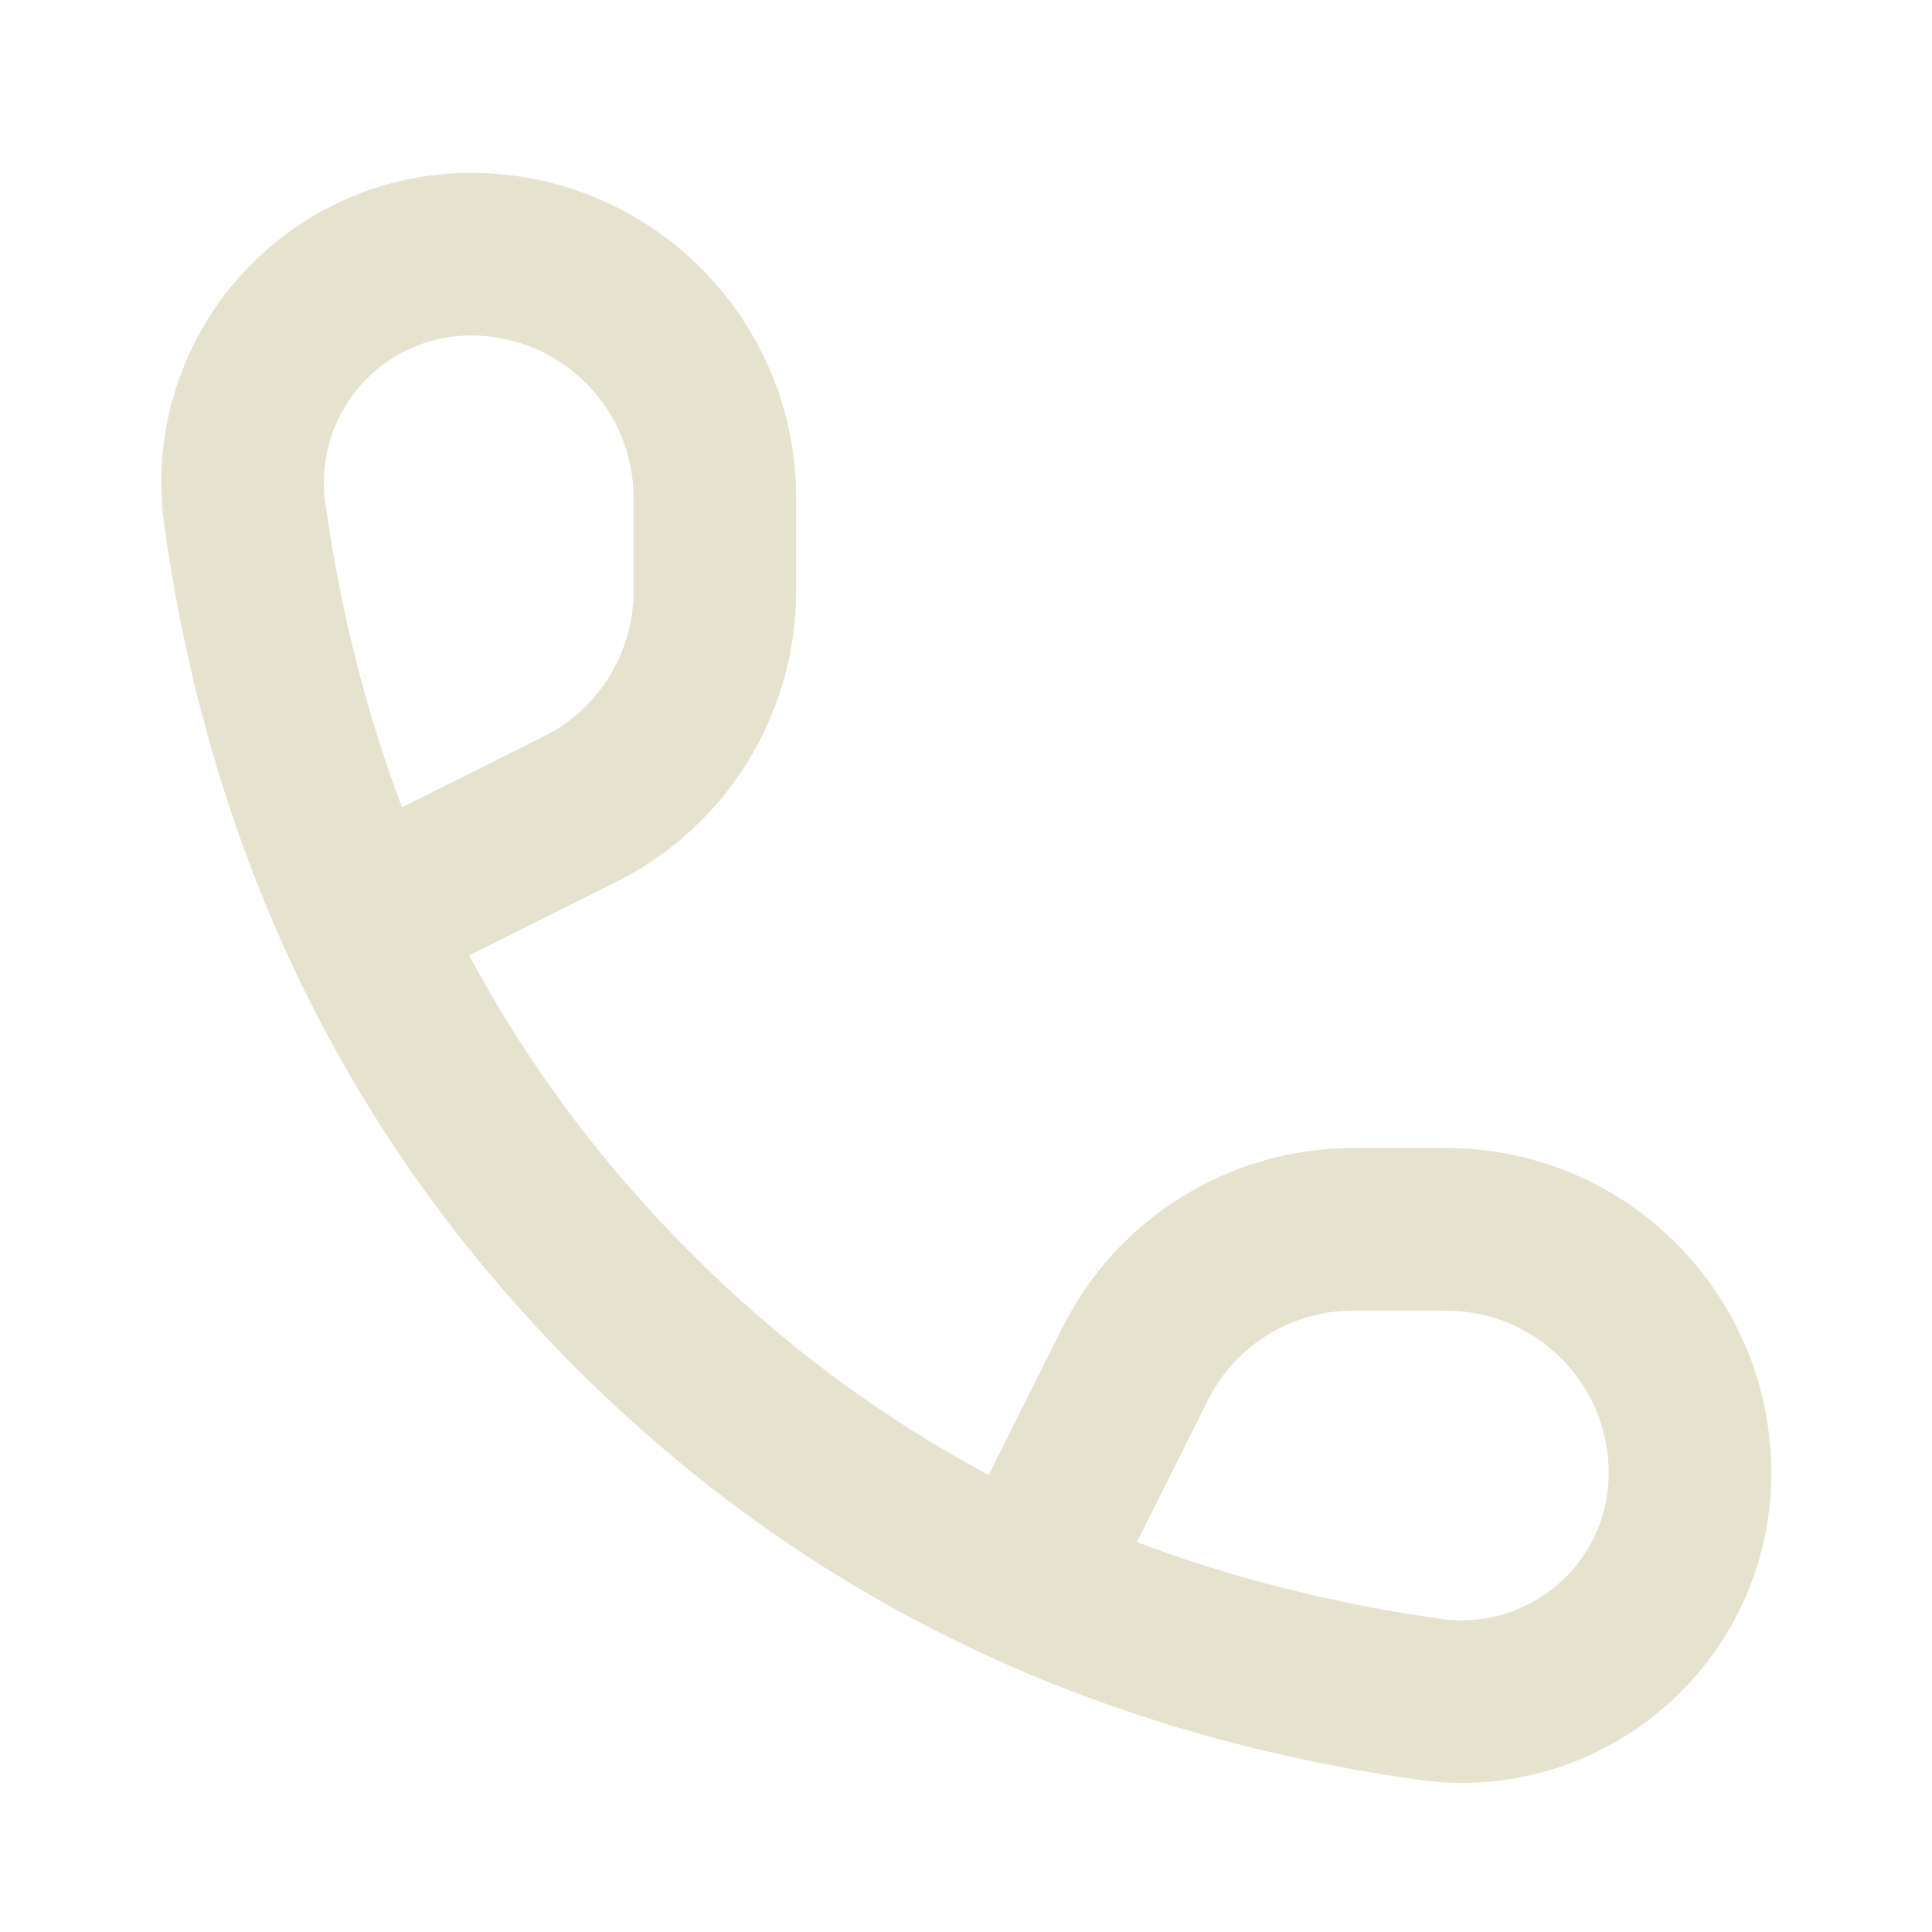 <svg width="16" height="16" viewBox="0 0 16 16" fill="none" xmlns="http://www.w3.org/2000/svg">
<path d="M3.885 7.912L5.104 7.303C6.017 6.847 6.593 5.915 6.593 4.895V4.124C6.593 2.637 5.387 1.432 3.901 1.432C2.484 1.432 1.336 2.58 1.336 3.996C1.336 4.116 1.344 4.236 1.361 4.355C1.751 7.117 2.89 9.449 4.771 11.33C6.651 13.211 8.984 14.349 11.746 14.739C13.148 14.938 14.446 13.961 14.644 12.559C14.661 12.44 14.669 12.32 14.669 12.2C14.669 10.713 13.464 9.508 11.977 9.508H11.206C10.186 9.508 9.254 10.084 8.798 10.996L8.188 12.215C7.287 11.734 6.466 11.122 5.722 10.378C4.979 9.634 4.367 8.813 3.885 7.912ZM10.002 11.598C10.23 11.142 10.696 10.854 11.206 10.854H11.977C12.72 10.854 13.323 11.457 13.323 12.2C13.323 12.257 13.319 12.314 13.311 12.37C13.217 13.037 12.6 13.501 11.934 13.407C11.041 13.28 10.201 13.069 9.415 12.771L10.002 11.598ZM2.694 4.167C2.686 4.11 2.682 4.053 2.682 3.996C2.682 3.323 3.228 2.778 3.901 2.778C4.644 2.778 5.247 3.38 5.247 4.124V4.895C5.247 5.405 4.959 5.871 4.503 6.099L3.329 6.686C3.032 5.899 2.82 5.06 2.694 4.167Z" fill="#E5E2CD"/>
</svg>
